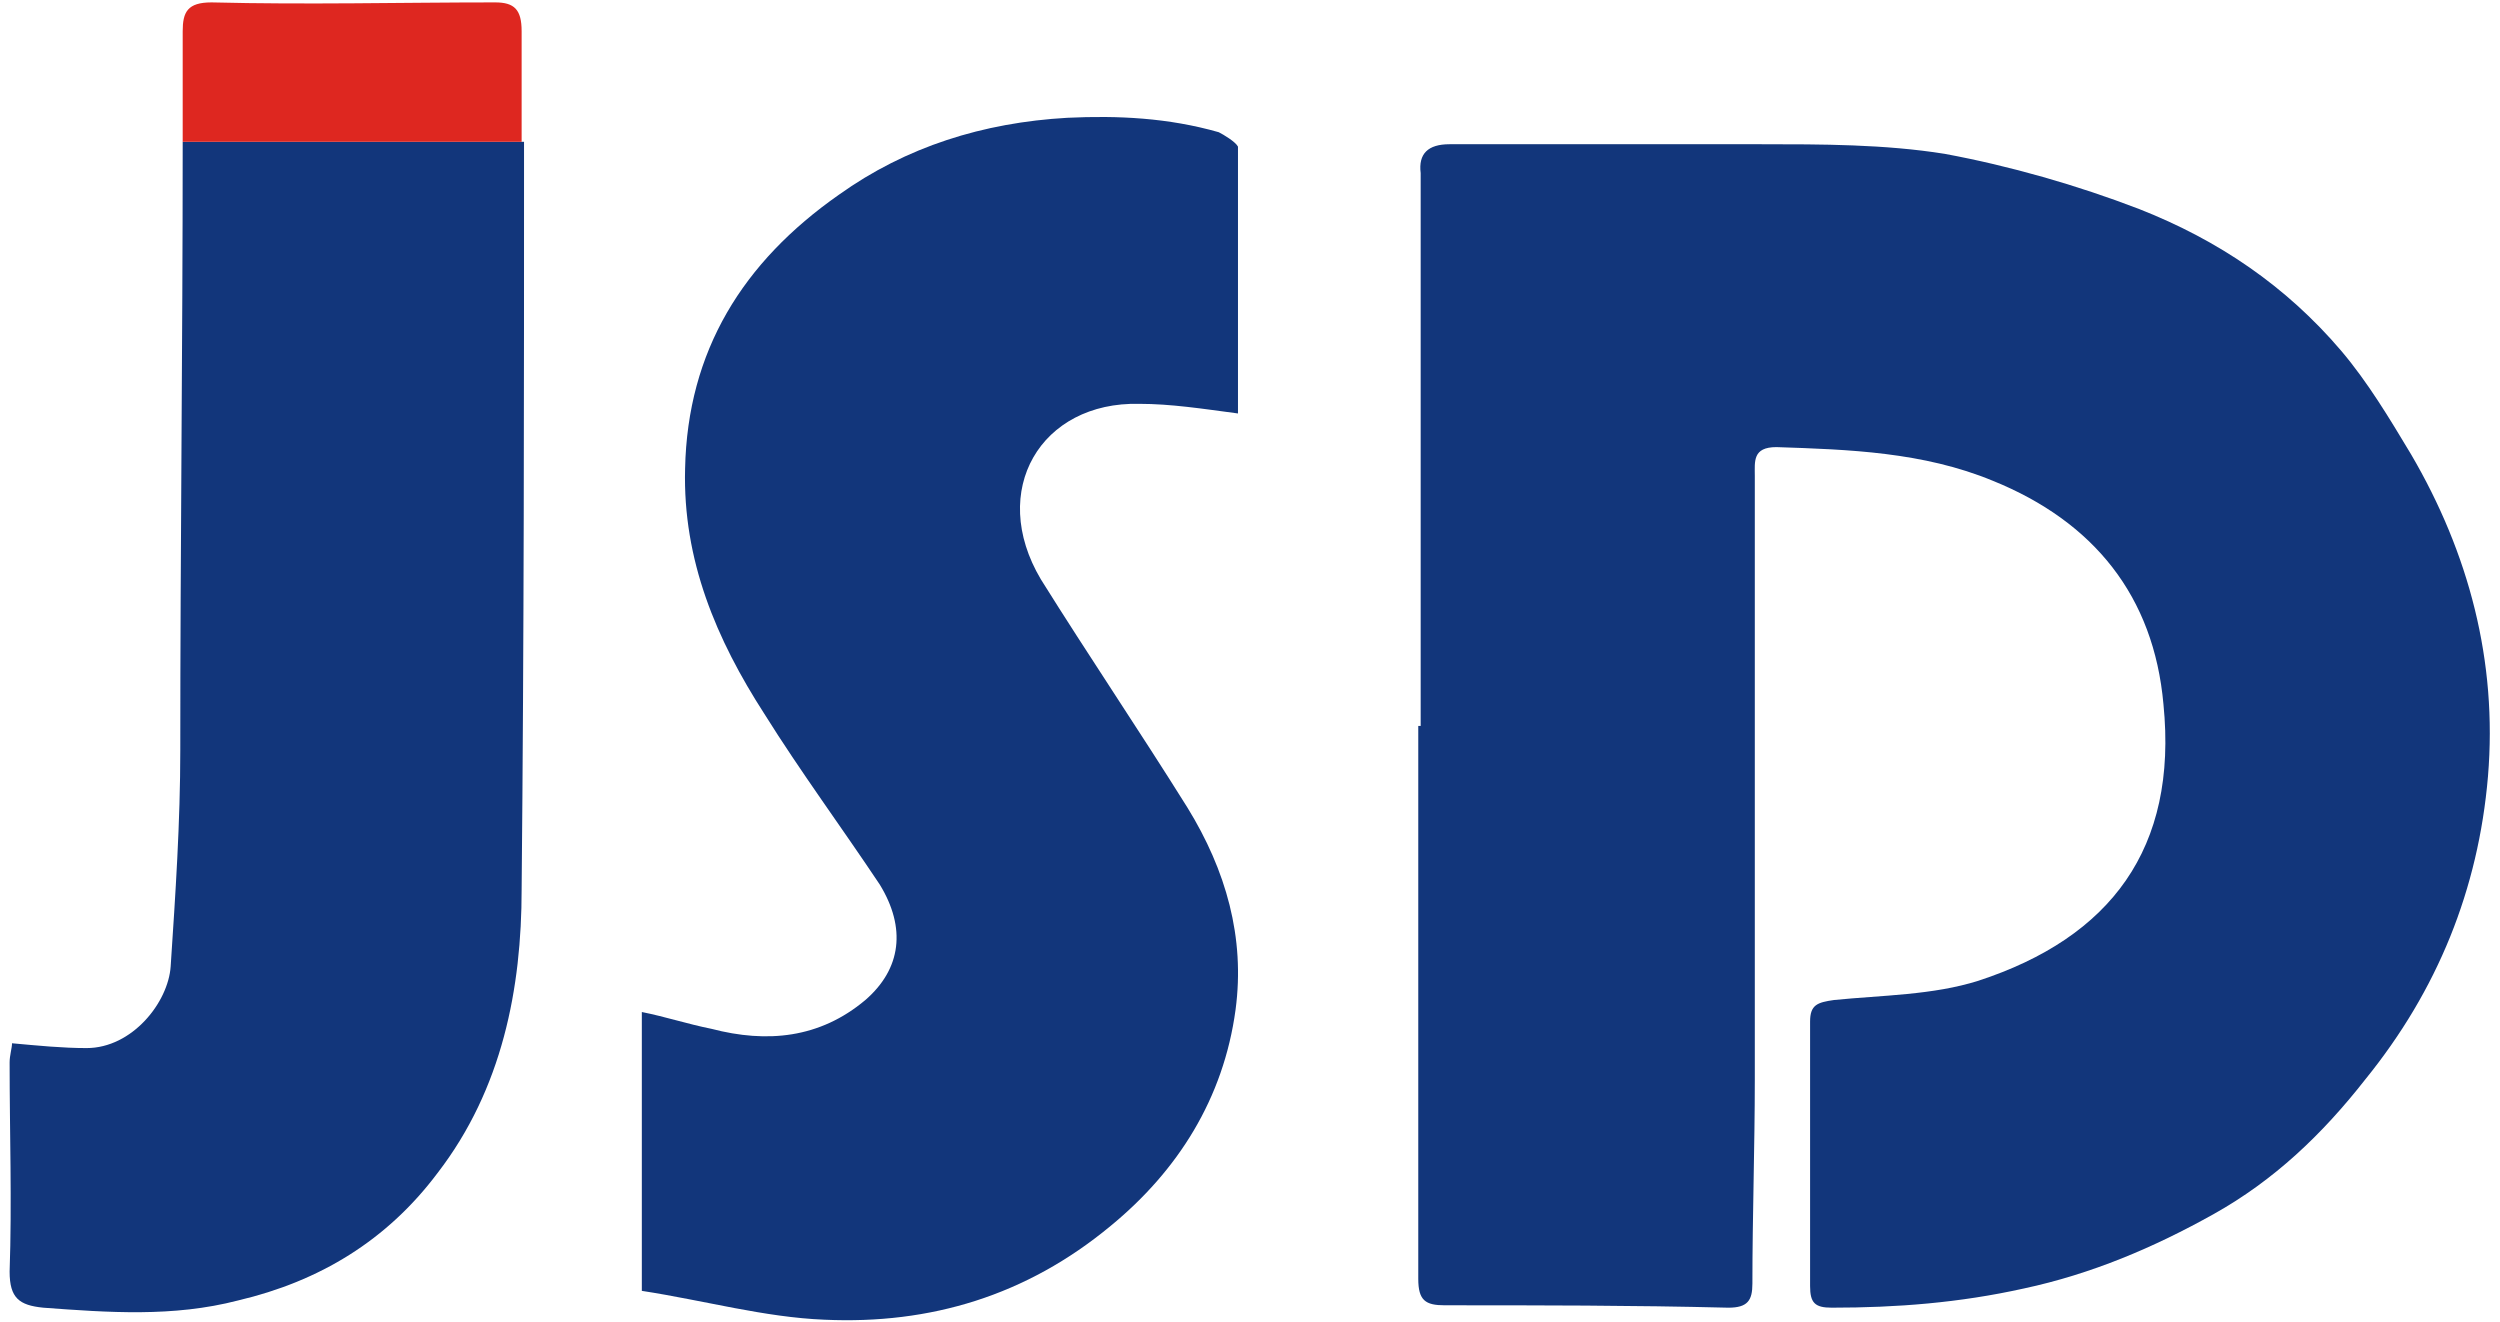 <?xml version="1.0" encoding="utf-8"?>
<!-- Generator: Adobe Illustrator 24.3.0, SVG Export Plug-In . SVG Version: 6.00 Build 0)  -->
<svg version="1.1" id="レイヤー_1" xmlns="http://www.w3.org/2000/svg" xmlns:xlink="http://www.w3.org/1999/xlink" x="0px"
	 y="0px" viewBox="0 0 104 55" style="enable-background:new 0 0 104 55;" xml:space="preserve">
<style type="text/css">
	.st0{fill:#12367B;}
	.st1{fill:#DE2720;}
</style>
<g>
	<path class="st0" d="M100.3,18.9c-0.9-1.5-1.8-3-2.9-4.3c-2.3-2.7-5.1-4.6-8.4-5.9c-2.6-1-5.4-1.8-8.1-2.3
		c-2.5-0.4-5.1-0.4-7.7-0.4C68.8,6,64.6,6,60.3,6c-0.9,0-1.3,0.4-1.2,1.2c0,0.2,0,0.5,0,0.7c0,7.4,0,14.9,0,22.3c0,0-0.1,0-0.1,0
		c0,7.7,0,15.4,0,23c0,0.9,0.3,1.1,1.1,1.1c3.9,0,7.8,0,11.8,0.1c0.8,0,1-0.3,1-1c0-2.8,0.1-5.7,0.1-8.5c0-8.4,0-16.8,0-25.1
		c0-0.6-0.1-1.2,0.9-1.2c3,0.1,6.1,0.2,9,1.4c4.2,1.7,6.7,4.8,7.1,9.3c0.6,6-2.2,9.7-7.7,11.5c-1.9,0.6-4,0.6-6,0.8
		c-0.7,0.1-1,0.2-1,0.9c0,3.7,0,7.3,0,11c0,0.7,0.2,0.9,0.9,0.9c2.7,0,5.3-0.2,8-0.8c2.8-0.6,5.4-1.7,7.9-3.1
		c2.5-1.4,4.5-3.3,6.3-5.6c3-3.7,4.7-7.9,5.1-12.6C103.9,27.5,102.7,23,100.3,18.9z"/>
	<path class="st0" d="M50.7,5.5c-2.1-0.6-4.2-0.7-6.3-0.6c-3.5,0.2-6.7,1.2-9.5,3.2c-4,2.8-6.3,6.5-6.4,11.4
		c-0.1,3.8,1.3,7.1,3.3,10.2c1.5,2.4,3.2,4.7,4.8,7.1c1.1,1.8,0.9,3.5-0.6,4.8c-1.9,1.6-4.1,1.8-6.4,1.2c-1-0.2-1.9-0.5-2.9-0.7
		c0,3.9,0,7.6,0,11.6c2.6,0.4,5.1,1.1,7.6,1.2c4.4,0.2,8.4-1,11.9-3.9c2.8-2.3,4.7-5.3,5.2-9c0.4-3-0.4-5.8-2-8.4
		c-2-3.2-4.1-6.3-6.1-9.5c-2.2-3.7,0-7.4,4.1-7.3c1.3,0,2.6,0.2,4.1,0.4c0-3.7,0-7.4,0-11.1C51.4,5.9,50.9,5.6,50.7,5.5z"/>
	<path class="st0" d="M7.6,6c0,8.4-0.1,16.8-0.1,25.2c0,3-0.2,6-0.4,9c-0.1,1.5-1.6,3.4-3.5,3.4c-1,0-2-0.1-3.1-0.2
		c0,0.2-0.1,0.5-0.1,0.8c0,2.9,0.1,5.8,0,8.7c0,1.1,0.4,1.4,1.4,1.5c2.7,0.2,5.4,0.4,8.1-0.3c3.4-0.8,6.2-2.5,8.3-5.3
		c2.7-3.5,3.5-7.7,3.5-11.8c0.1-10.4,0.1-20.7,0.1-31.1H7.6z"/>
	<path class="st1" d="M21.7,1.3c0-0.9-0.3-1.2-1.1-1.2c-3.9,0-7.8,0.1-11.8,0c-1,0-1.2,0.4-1.2,1.2c0,1.5,0,3.1,0,4.6h14.1
		C21.7,4.4,21.7,2.8,21.7,1.3z"/>
</g>
</svg>
